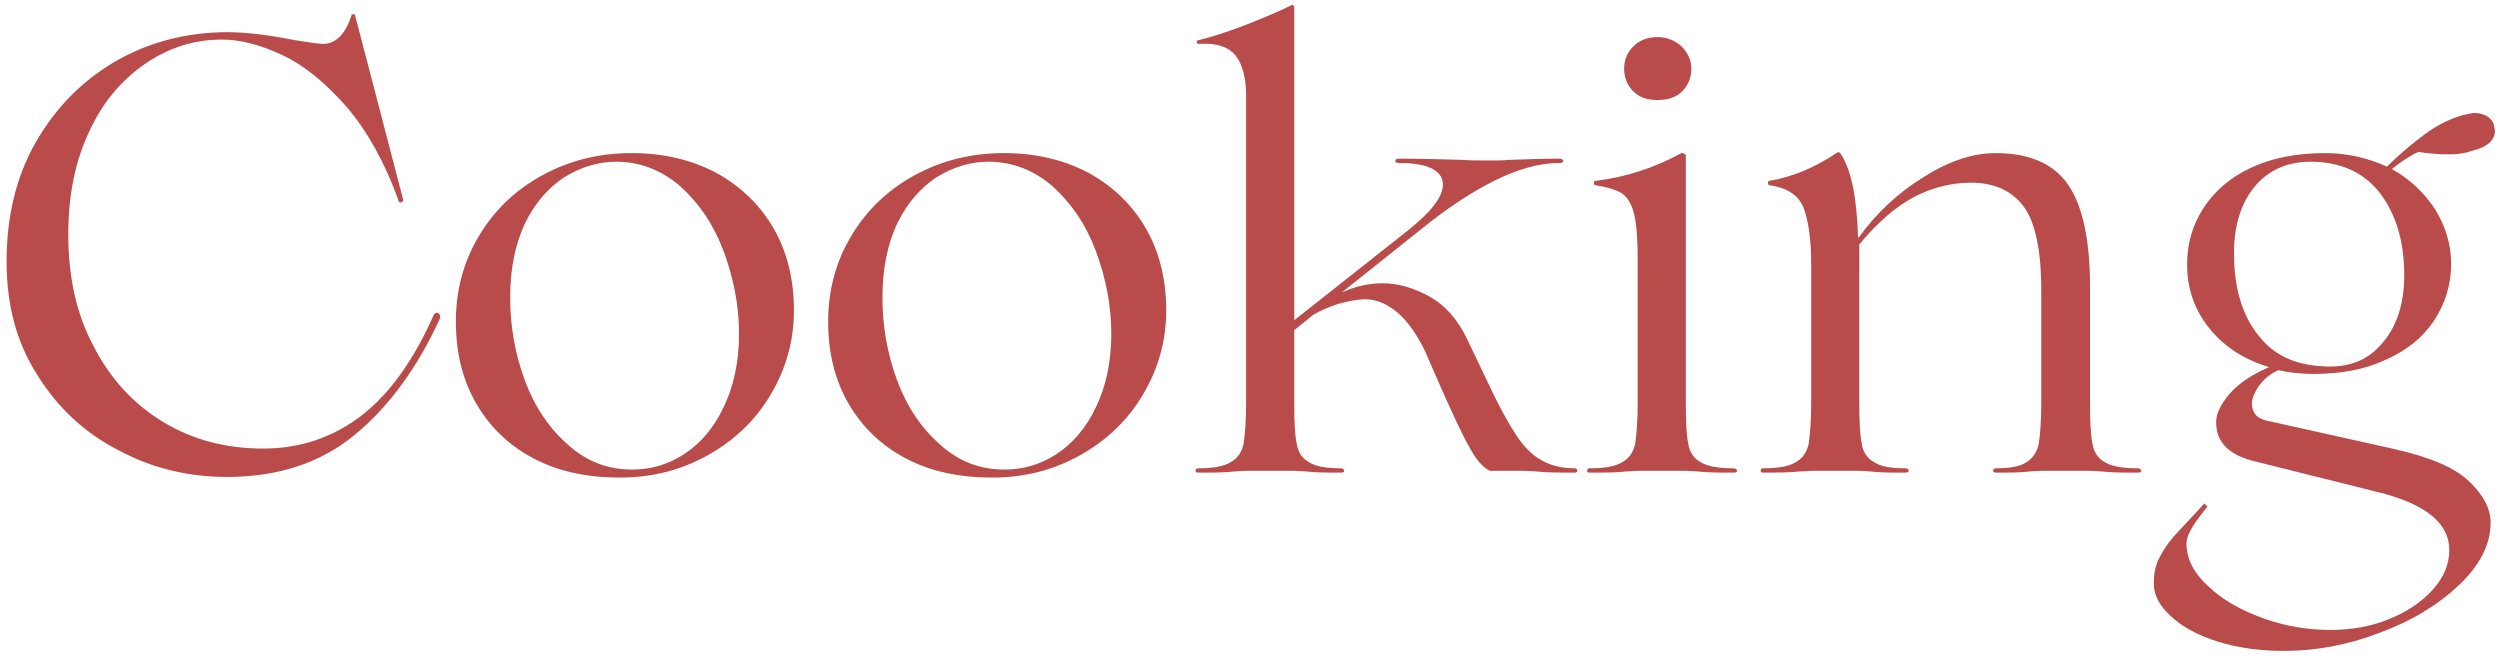<?xml version="1.0" encoding="UTF-8"?> <svg xmlns="http://www.w3.org/2000/svg" width="154" height="41" viewBox="0 0 154 41" fill="none"> <path d="M7.322 27.746C9.374 28.848 11.616 29.38 13.972 29.38C17.088 29.38 19.71 28.544 21.838 26.796C23.966 25.048 25.714 22.654 27.12 19.576C27.12 19.5 27.12 19.462 27.082 19.386C27.044 19.31 27.006 19.272 26.93 19.272C26.854 19.272 26.778 19.31 26.74 19.348C25.524 22.122 24.042 24.212 22.294 25.58C20.508 26.948 18.494 27.632 16.214 27.632C13.934 27.632 11.882 27.1 10.058 25.998C8.234 24.896 6.79 23.338 5.764 21.324C4.7 19.348 4.206 17.03 4.206 14.446C4.206 12.052 4.624 9.924 5.498 8.1C6.334 6.276 7.512 4.908 8.956 3.92C10.4 2.932 11.958 2.438 13.668 2.438C14.846 2.438 16.1 2.78 17.468 3.426C18.798 4.072 20.09 5.136 21.382 6.618C22.636 8.1 23.7 10 24.536 12.318C24.536 12.432 24.612 12.47 24.688 12.47C24.764 12.47 24.84 12.394 24.84 12.318L21.876 0.956C21.876 0.918 21.838 0.88 21.762 0.88C21.686 0.88 21.648 0.88 21.648 0.956C21.268 2.134 20.66 2.704 19.9 2.704C19.672 2.704 19.102 2.628 18.19 2.476C16.632 2.172 15.226 1.982 14.01 1.982C11.502 1.982 9.184 2.59 7.132 3.768C5.042 4.984 3.408 6.656 2.192 8.784C0.976 10.912 0.406 13.382 0.406 16.118C0.406 18.778 1.014 21.096 2.306 23.11C3.56 25.124 5.232 26.682 7.322 27.746ZM32.87 28.24C34.39 29.038 36.138 29.418 38.19 29.418C40.166 29.418 41.952 28.962 43.586 28.05C45.22 27.138 46.512 25.922 47.462 24.326C48.412 22.73 48.906 21.02 48.906 19.12C48.906 17.22 48.488 15.51 47.652 14.066C46.816 12.622 45.638 11.482 44.118 10.646C42.598 9.848 40.888 9.43 38.912 9.43C36.898 9.43 35.074 9.886 33.402 10.798C31.73 11.71 30.438 12.964 29.488 14.56C28.538 16.156 28.082 17.904 28.082 19.804C28.082 21.742 28.5 23.414 29.336 24.858C30.172 26.302 31.35 27.442 32.87 28.24ZM42.142 27.974C41.154 28.62 40.09 28.924 38.95 28.924C37.43 28.924 36.138 28.43 34.998 27.404C33.858 26.416 32.946 25.086 32.338 23.452C31.73 21.818 31.426 20.108 31.426 18.322C31.426 16.574 31.73 15.054 32.338 13.762C32.946 12.508 33.782 11.558 34.77 10.912C35.758 10.304 36.822 9.962 37.962 9.962C39.444 9.962 40.774 10.494 41.914 11.482C43.054 12.508 43.966 13.838 44.574 15.472C45.182 17.106 45.524 18.816 45.524 20.564C45.524 22.312 45.182 23.832 44.574 25.086C43.966 26.378 43.13 27.328 42.142 27.974ZM55.803 28.24C57.323 29.038 59.071 29.418 61.123 29.418C63.099 29.418 64.885 28.962 66.519 28.05C68.153 27.138 69.445 25.922 70.395 24.326C71.345 22.73 71.839 21.02 71.839 19.12C71.839 17.22 71.421 15.51 70.585 14.066C69.749 12.622 68.571 11.482 67.051 10.646C65.531 9.848 63.821 9.43 61.845 9.43C59.831 9.43 58.007 9.886 56.335 10.798C54.663 11.71 53.371 12.964 52.421 14.56C51.471 16.156 51.015 17.904 51.015 19.804C51.015 21.742 51.433 23.414 52.269 24.858C53.105 26.302 54.283 27.442 55.803 28.24ZM65.075 27.974C64.087 28.62 63.023 28.924 61.883 28.924C60.363 28.924 59.071 28.43 57.931 27.404C56.791 26.416 55.879 25.086 55.271 23.452C54.663 21.818 54.359 20.108 54.359 18.322C54.359 16.574 54.663 15.054 55.271 13.762C55.879 12.508 56.715 11.558 57.703 10.912C58.691 10.304 59.755 9.962 60.895 9.962C62.377 9.962 63.707 10.494 64.847 11.482C65.987 12.508 66.899 13.838 67.507 15.472C68.115 17.106 68.457 18.816 68.457 20.564C68.457 22.312 68.115 23.832 67.507 25.086C66.899 26.378 66.063 27.328 65.075 27.974ZM97.167 29C97.167 28.924 97.091 28.848 97.015 28.848C96.179 28.848 95.495 28.658 94.963 28.354C94.393 28.05 93.861 27.518 93.367 26.758C92.873 25.998 92.265 24.896 91.581 23.414L90.365 20.868C89.795 19.69 89.035 18.816 88.085 18.284C87.135 17.752 86.147 17.448 85.159 17.448C84.323 17.448 83.487 17.638 82.651 18.018L87.515 14.142C89.111 12.85 90.593 11.862 92.037 11.14C93.481 10.418 94.811 10.038 96.103 10.038C96.217 10.038 96.293 10 96.293 9.924C96.293 9.848 96.217 9.772 96.103 9.772C95.039 9.772 94.013 9.81 92.949 9.848C92.607 9.886 92.189 9.886 91.733 9.886H91.657C91.049 9.886 90.517 9.886 90.099 9.848C88.769 9.81 87.439 9.772 86.147 9.772C85.995 9.772 85.957 9.848 85.957 9.924C85.957 10 85.995 10.038 86.147 10.038C87.059 10.038 87.743 10.152 88.199 10.38C88.655 10.608 88.883 10.95 88.883 11.368C88.883 12.128 88.161 13.04 86.793 14.142L79.725 19.728V0.462C79.725 0.386 79.687 0.348 79.649 0.31C79.573 0.31 79.535 0.31 79.497 0.348C78.813 0.69 77.901 1.07 76.761 1.526C75.583 1.982 74.595 2.286 73.835 2.476C73.759 2.476 73.721 2.514 73.721 2.59C73.721 2.666 73.759 2.704 73.835 2.704C74.937 2.628 75.697 2.894 76.115 3.426C76.533 3.958 76.761 4.794 76.761 5.896V24.82C76.761 25.96 76.685 26.796 76.609 27.328C76.495 27.86 76.229 28.24 75.811 28.468C75.393 28.734 74.709 28.848 73.797 28.848C73.683 28.848 73.645 28.924 73.645 29C73.645 29.076 73.683 29.114 73.797 29.114C74.709 29.114 75.469 29.114 76.077 29.038C76.229 29.038 76.533 29 76.913 29H79.535C79.915 29 80.181 29.038 80.409 29.038C81.017 29.114 81.739 29.114 82.613 29.114C82.727 29.114 82.803 29.076 82.803 29C82.803 28.924 82.727 28.848 82.613 28.848C81.701 28.848 81.017 28.734 80.637 28.468C80.219 28.24 79.953 27.86 79.877 27.328C79.763 26.796 79.725 25.96 79.725 24.82V20.336L80.903 19.386C81.359 19.12 81.891 18.892 82.499 18.702C83.069 18.55 83.601 18.436 84.133 18.436C84.817 18.436 85.463 18.74 86.109 19.272C86.717 19.804 87.287 20.602 87.781 21.628L88.693 23.718C89.453 25.428 90.023 26.682 90.479 27.48C90.897 28.278 91.315 28.772 91.771 29H93.747C94.089 29 94.355 29.038 94.583 29.038C95.267 29.114 96.103 29.114 97.015 29.114C97.091 29.114 97.167 29.076 97.167 29ZM100.198 29.038C100.35 29.038 100.654 29 101.034 29H103.656C104.036 29 104.302 29.038 104.53 29.038C105.176 29.114 105.936 29.114 106.81 29.114C106.924 29.114 107 29.076 107 29C107 28.924 106.924 28.848 106.81 28.848C105.86 28.848 105.176 28.734 104.758 28.468C104.34 28.24 104.074 27.86 103.998 27.328C103.884 26.796 103.846 25.96 103.846 24.82V9.582C103.846 9.506 103.732 9.43 103.58 9.43C101.908 10.342 100.16 10.912 98.298 11.14C98.222 11.14 98.184 11.178 98.184 11.254C98.184 11.33 98.184 11.368 98.26 11.406C98.982 11.52 99.514 11.672 99.894 11.9C100.236 12.128 100.502 12.546 100.654 13.154C100.806 13.762 100.882 14.75 100.882 16.042V24.82C100.882 25.96 100.806 26.796 100.73 27.328C100.616 27.86 100.35 28.24 99.932 28.468C99.514 28.734 98.83 28.848 97.918 28.848C97.804 28.848 97.766 28.924 97.766 29C97.766 29.076 97.804 29.114 97.918 29.114C98.83 29.114 99.59 29.114 100.198 29.038ZM100.616 5.63C100.996 6.01 101.49 6.162 102.098 6.162C102.706 6.162 103.238 6.01 103.618 5.63C103.998 5.25 104.188 4.794 104.188 4.224C104.188 3.692 103.96 3.236 103.58 2.856C103.162 2.476 102.668 2.286 102.098 2.286C101.49 2.286 100.996 2.476 100.616 2.856C100.236 3.236 100.046 3.692 100.046 4.224C100.046 4.794 100.236 5.25 100.616 5.63ZM110.885 29.038C111.075 29.038 111.379 29 111.759 29H114.381C114.723 29 114.989 29.038 115.179 29.038C115.787 29.114 116.509 29.114 117.383 29.114C117.497 29.114 117.573 29.076 117.573 29C117.573 28.924 117.497 28.848 117.383 28.848C116.471 28.848 115.825 28.734 115.445 28.468C115.027 28.24 114.761 27.86 114.685 27.328C114.571 26.796 114.533 25.96 114.533 24.82V15.054C115.673 13.686 116.775 12.736 117.915 12.128C119.017 11.558 120.195 11.254 121.411 11.254C122.855 11.254 123.919 11.748 124.641 12.698C125.363 13.648 125.743 15.396 125.743 17.904V24.82C125.743 25.96 125.667 26.796 125.591 27.328C125.477 27.86 125.211 28.24 124.831 28.468C124.451 28.734 123.805 28.848 122.931 28.848C122.817 28.848 122.779 28.924 122.779 29C122.779 29.076 122.817 29.114 122.931 29.114C123.767 29.114 124.489 29.114 125.097 29.038C125.249 29.038 125.553 29 125.933 29H128.555C128.935 29 129.201 29.038 129.429 29.038C130.075 29.114 130.835 29.114 131.709 29.114C131.823 29.114 131.899 29.076 131.899 29C131.899 28.924 131.823 28.848 131.709 28.848C130.759 28.848 130.075 28.734 129.657 28.468C129.239 28.24 128.973 27.86 128.897 27.328C128.783 26.796 128.745 25.96 128.745 24.82V17.638C128.745 14.788 128.289 12.698 127.415 11.406C126.541 10.114 125.059 9.43 122.931 9.43C121.525 9.43 120.043 9.924 118.485 10.912C116.889 11.9 115.559 13.154 114.495 14.636H114.457C114.381 12.166 114.039 10.418 113.355 9.43C113.279 9.354 113.203 9.354 113.127 9.43C111.759 10.342 110.391 10.912 108.985 11.14C108.909 11.178 108.909 11.216 108.909 11.254C108.909 11.33 108.909 11.368 108.985 11.406C110.049 11.558 110.733 11.976 111.075 12.736C111.379 13.496 111.569 14.674 111.569 16.232V24.82C111.569 25.96 111.493 26.796 111.417 27.328C111.303 27.86 111.037 28.24 110.619 28.468C110.201 28.734 109.517 28.848 108.605 28.848C108.491 28.848 108.453 28.924 108.453 29C108.453 29.076 108.491 29.114 108.605 29.114C109.441 29.114 110.201 29.114 110.885 29.038ZM152.092 29.646C151.218 28.81 149.698 28.164 147.532 27.67L139.856 25.96C139.4 25.884 139.096 25.732 138.944 25.542C138.792 25.352 138.716 25.124 138.716 24.858C138.716 24.592 138.83 24.25 139.134 23.794C139.438 23.376 139.818 23.034 140.35 22.806C141.034 22.958 141.756 23.034 142.516 23.034C144.188 23.034 145.67 22.768 146.962 22.16C148.254 21.59 149.242 20.792 149.926 19.766C150.61 18.74 150.99 17.562 150.99 16.27C150.99 15.054 150.648 13.952 150.002 12.888C149.318 11.862 148.444 11.026 147.342 10.418C147.798 10.038 148.33 9.658 148.976 9.354C149.166 9.392 149.47 9.43 149.888 9.468C150.306 9.506 150.686 9.506 150.99 9.506C151.446 9.506 151.902 9.43 152.32 9.278C153.232 9.05 153.688 8.632 153.688 8.062C153.688 7.986 153.65 7.872 153.612 7.644C153.536 7.454 153.422 7.302 153.194 7.15C152.966 7.036 152.738 6.96 152.434 6.96C152.244 6.96 151.978 7.036 151.636 7.112C150.876 7.34 150.116 7.72 149.394 8.252C148.672 8.784 147.874 9.43 147.038 10.266C145.86 9.734 144.606 9.43 143.238 9.43C141.452 9.43 139.932 9.734 138.64 10.342C137.348 10.95 136.398 11.786 135.714 12.85C135.03 13.914 134.726 15.054 134.726 16.308C134.726 17.79 135.182 19.082 136.094 20.222C137.006 21.362 138.26 22.16 139.78 22.616C138.716 23.072 137.918 23.604 137.348 24.25C136.778 24.934 136.512 25.504 136.512 25.998C136.512 27.252 137.31 28.05 138.944 28.43L146.696 30.368C149.47 31.09 150.876 32.268 150.876 33.864C150.876 34.776 150.534 35.574 149.85 36.334C149.166 37.094 148.254 37.702 147.114 38.158C145.974 38.614 144.796 38.804 143.542 38.804C142.174 38.804 140.768 38.576 139.4 38.082C138.032 37.588 136.892 36.942 136.018 36.106C135.106 35.27 134.688 34.396 134.688 33.484C134.688 33.256 134.764 32.952 134.954 32.648C135.106 32.344 135.448 31.85 135.98 31.204L135.79 31.014C134.878 32.002 134.232 32.686 133.852 33.104C133.472 33.56 133.206 33.978 132.978 34.434C132.75 34.89 132.674 35.422 132.674 35.954C132.674 36.638 133.016 37.322 133.738 37.968C134.422 38.614 135.41 39.146 136.626 39.526C137.842 39.906 139.21 40.096 140.692 40.096C142.592 40.096 144.568 39.754 146.544 38.994C148.52 38.272 150.154 37.284 151.446 36.068C152.738 34.852 153.422 33.56 153.422 32.192C153.422 31.318 152.966 30.482 152.092 29.646ZM139.134 20.678C138.108 19.424 137.614 17.714 137.614 15.586C137.614 13.914 138.032 12.546 138.868 11.52C139.704 10.494 140.882 9.962 142.326 9.962C144.15 9.962 145.594 10.608 146.582 11.862C147.57 13.154 148.102 14.826 148.102 16.954C148.102 18.626 147.684 19.994 146.848 21.02C146.012 22.084 144.91 22.578 143.542 22.578C141.604 22.578 140.122 21.97 139.134 20.678Z" fill="#B94B4B"></path> </svg> 